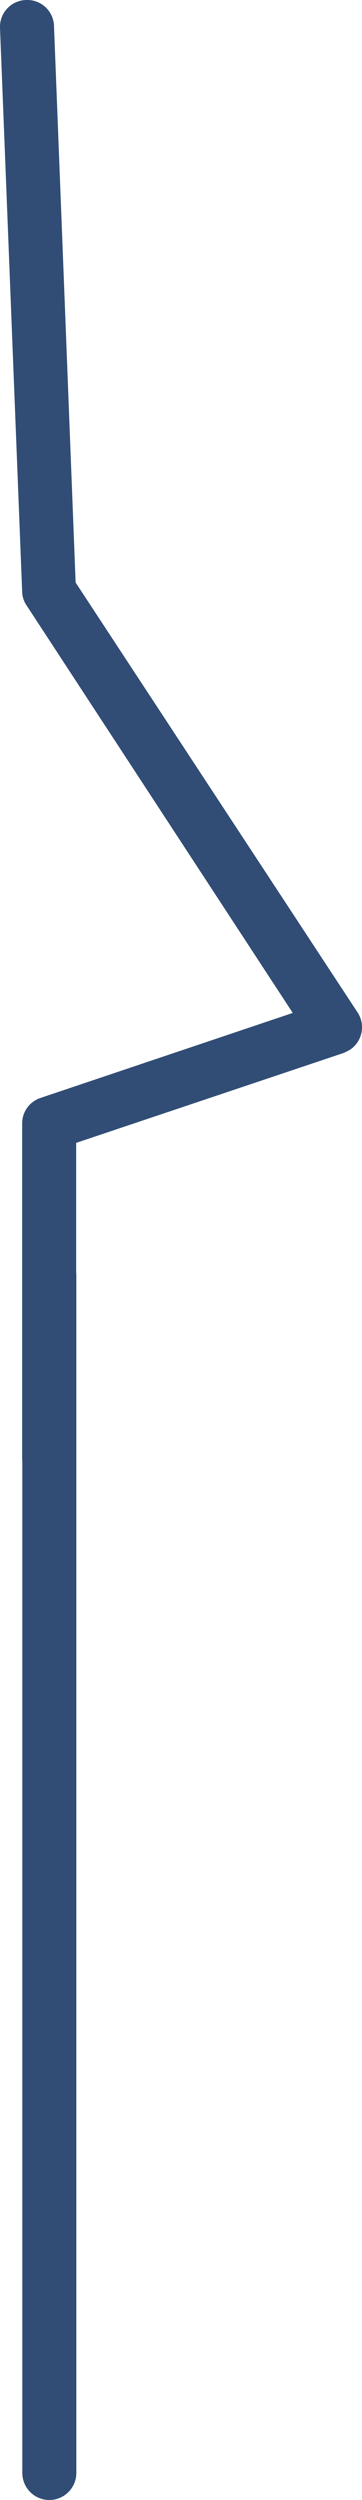 <svg xmlns="http://www.w3.org/2000/svg" width="67.026" height="461.783" viewBox="0 0 67.026 461.783">
  <path id="Tracé_1270" data-name="Tracé 1270" d="M64.77,193.97a13.394,13.394,0,0,1-1.2.6l-49.5,16.6v23.91a4.405,4.405,0,0,1,.03.52V456.85a5,5,0,0,1-10,0V269.99a4.532,4.532,0,0,1-.03-.52v-61.9a4.956,4.956,0,0,1,3.4-4.7l46.7-15.7-49.3-75.3a4.627,4.627,0,0,1-.8-2.5L-.03,5.27A4.956,4.956,0,0,1,4.77.07a4.956,4.956,0,0,1,5.2,4.8v.1l4,102.7,52.2,79.4A4.983,4.983,0,0,1,64.77,193.97Z" transform="translate(0.033 -0.067)" fill="#314d75"/>
</svg>
